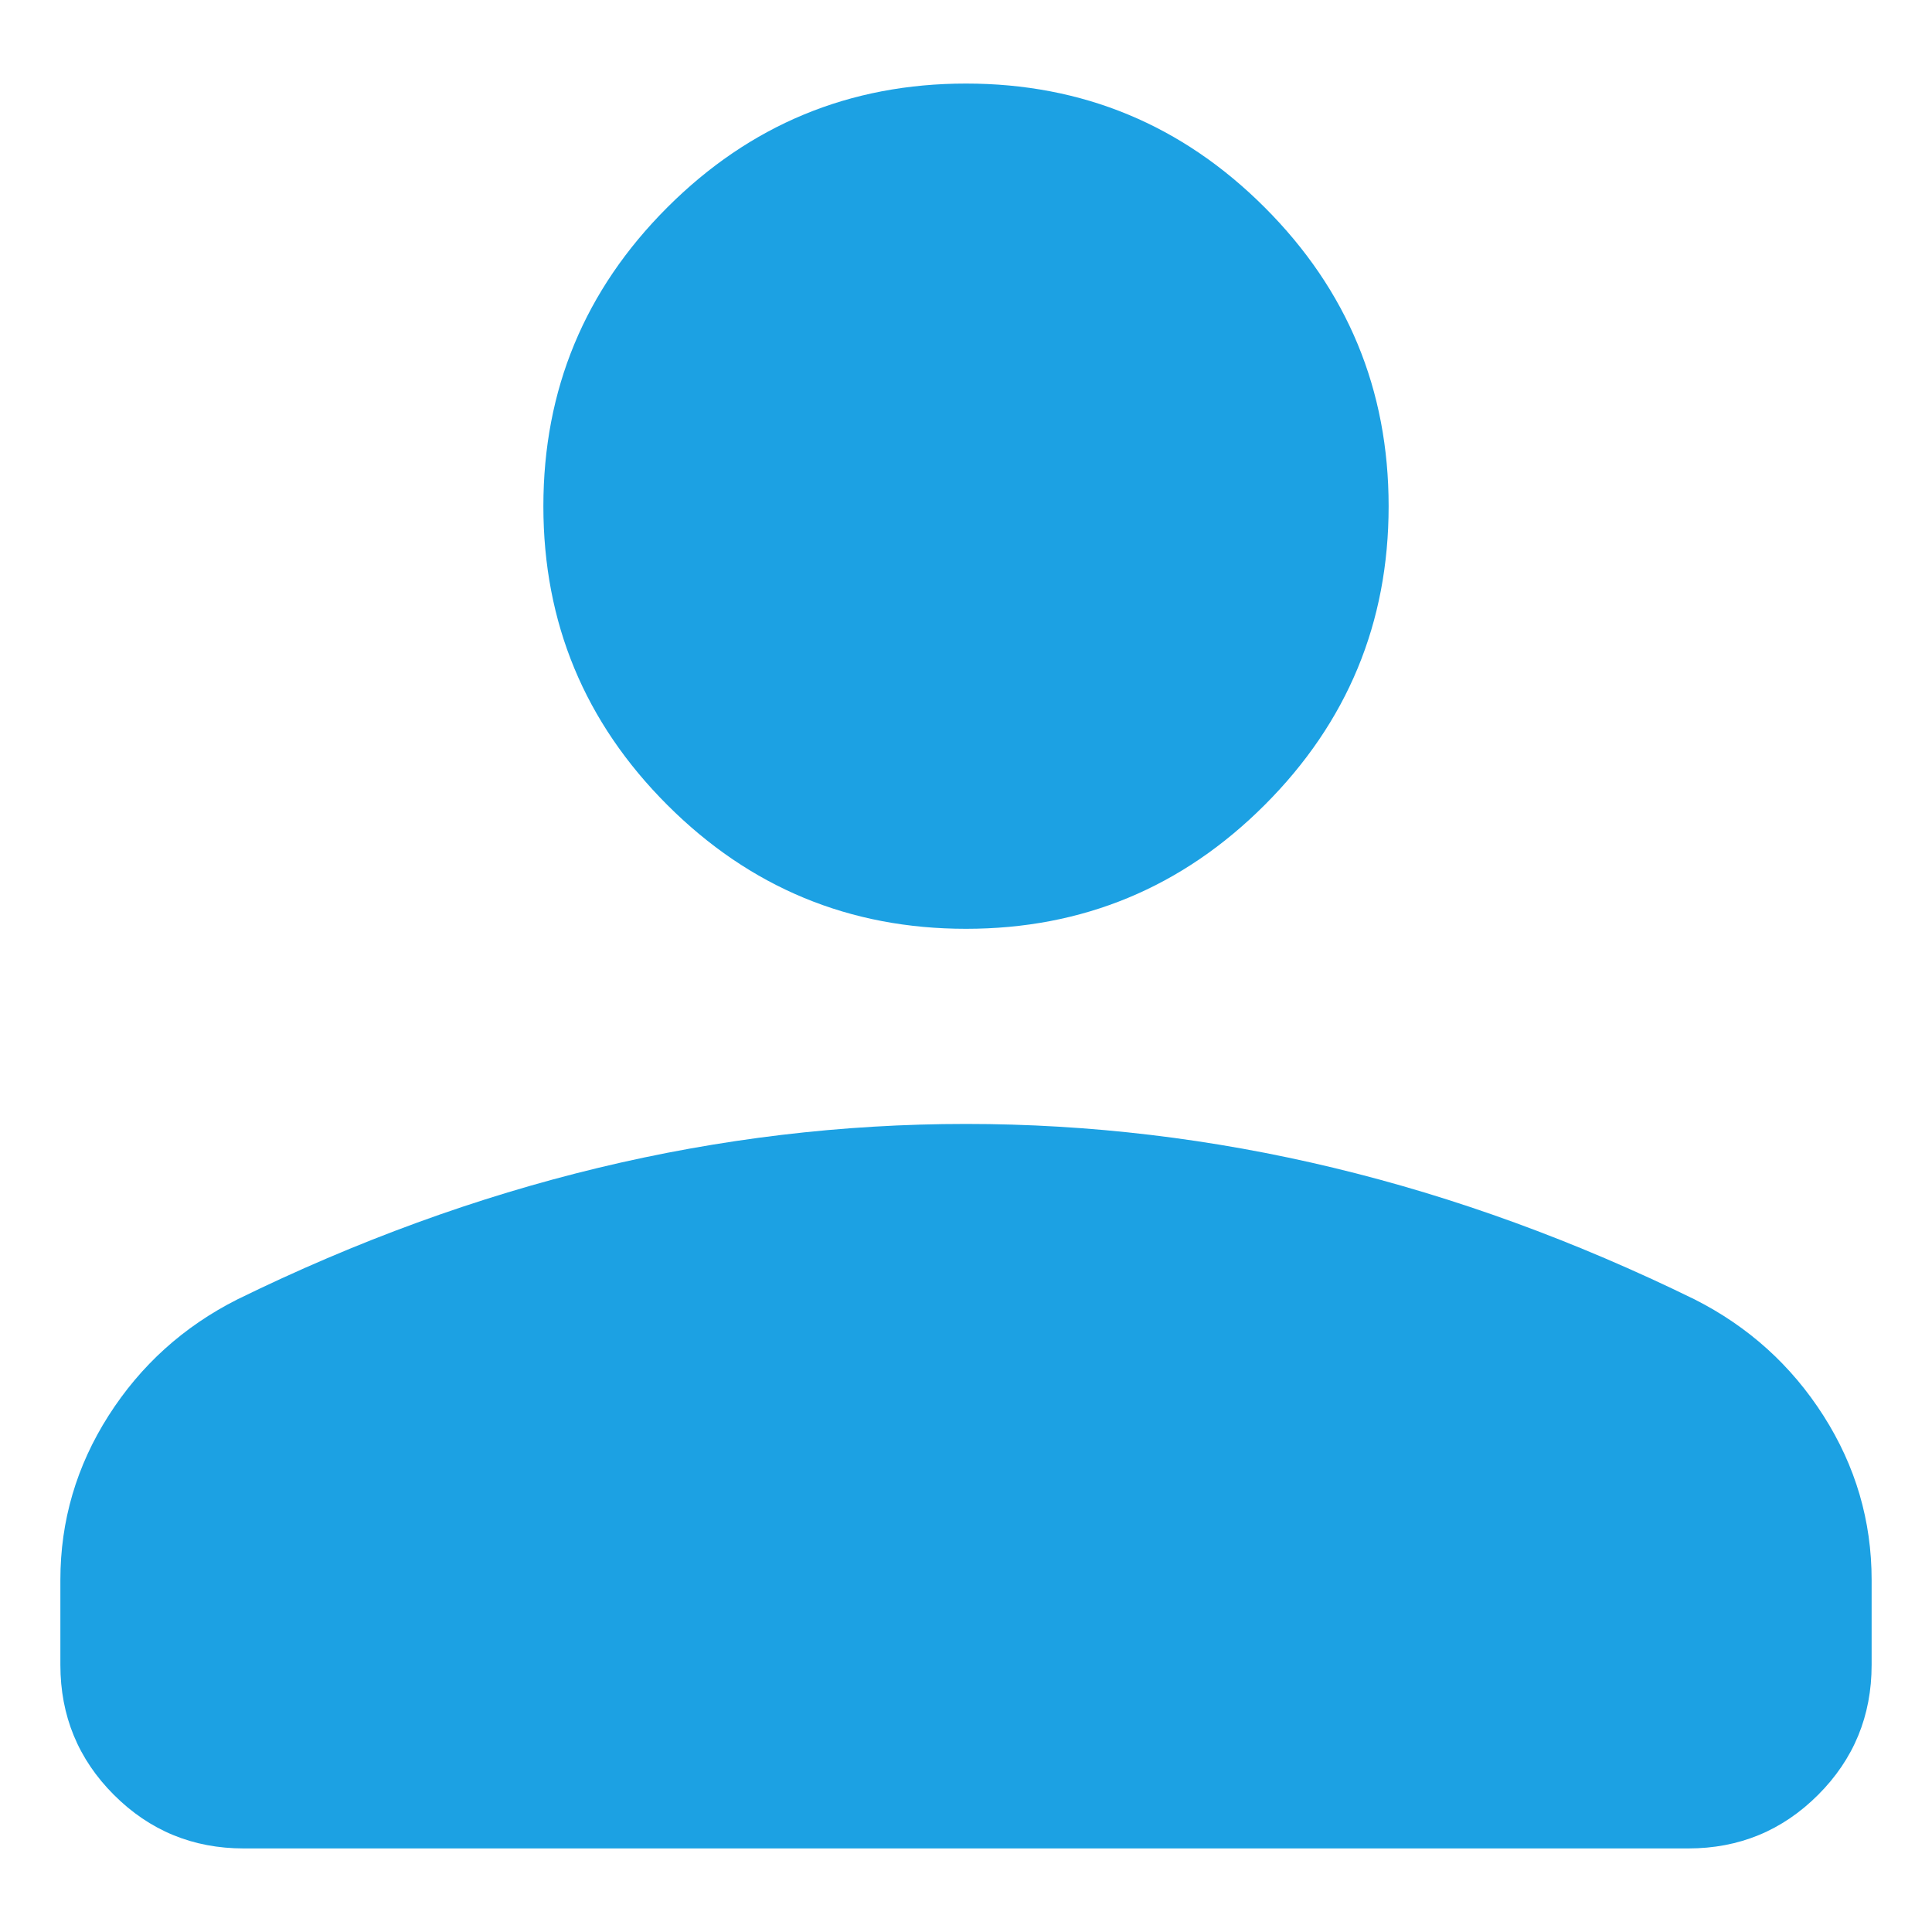 <svg width="16" height="16" viewBox="0 0 16 16" fill="none" xmlns="http://www.w3.org/2000/svg">
<path d="M8 7.692C7.035 7.692 6.21 7.35 5.526 6.666C4.842 5.982 4.5 5.158 4.5 4.192C4.5 3.227 4.842 2.402 5.526 1.718C6.21 1.034 7.035 0.692 8 0.692C8.965 0.692 9.79 1.034 10.474 1.718C11.158 2.402 11.5 3.227 11.5 4.192C11.5 5.158 11.158 5.982 10.474 6.666C9.79 7.35 8.965 7.692 8 7.692ZM0.5 13.788V13.084C0.5 12.595 0.633 12.141 0.899 11.724C1.165 11.307 1.52 10.986 1.966 10.761C2.954 10.277 3.951 9.913 4.957 9.671C5.963 9.429 6.977 9.308 8 9.308C9.023 9.308 10.037 9.429 11.043 9.671C12.049 9.913 13.046 10.277 14.034 10.761C14.479 10.986 14.835 11.307 15.101 11.724C15.367 12.141 15.5 12.595 15.5 13.084V13.788C15.5 14.21 15.352 14.569 15.057 14.864C14.761 15.16 14.403 15.308 13.981 15.308H2.019C1.597 15.308 1.239 15.16 0.943 14.864C0.648 14.569 0.5 14.21 0.5 13.788Z" fill="#1CA1E3"/>
</svg>
